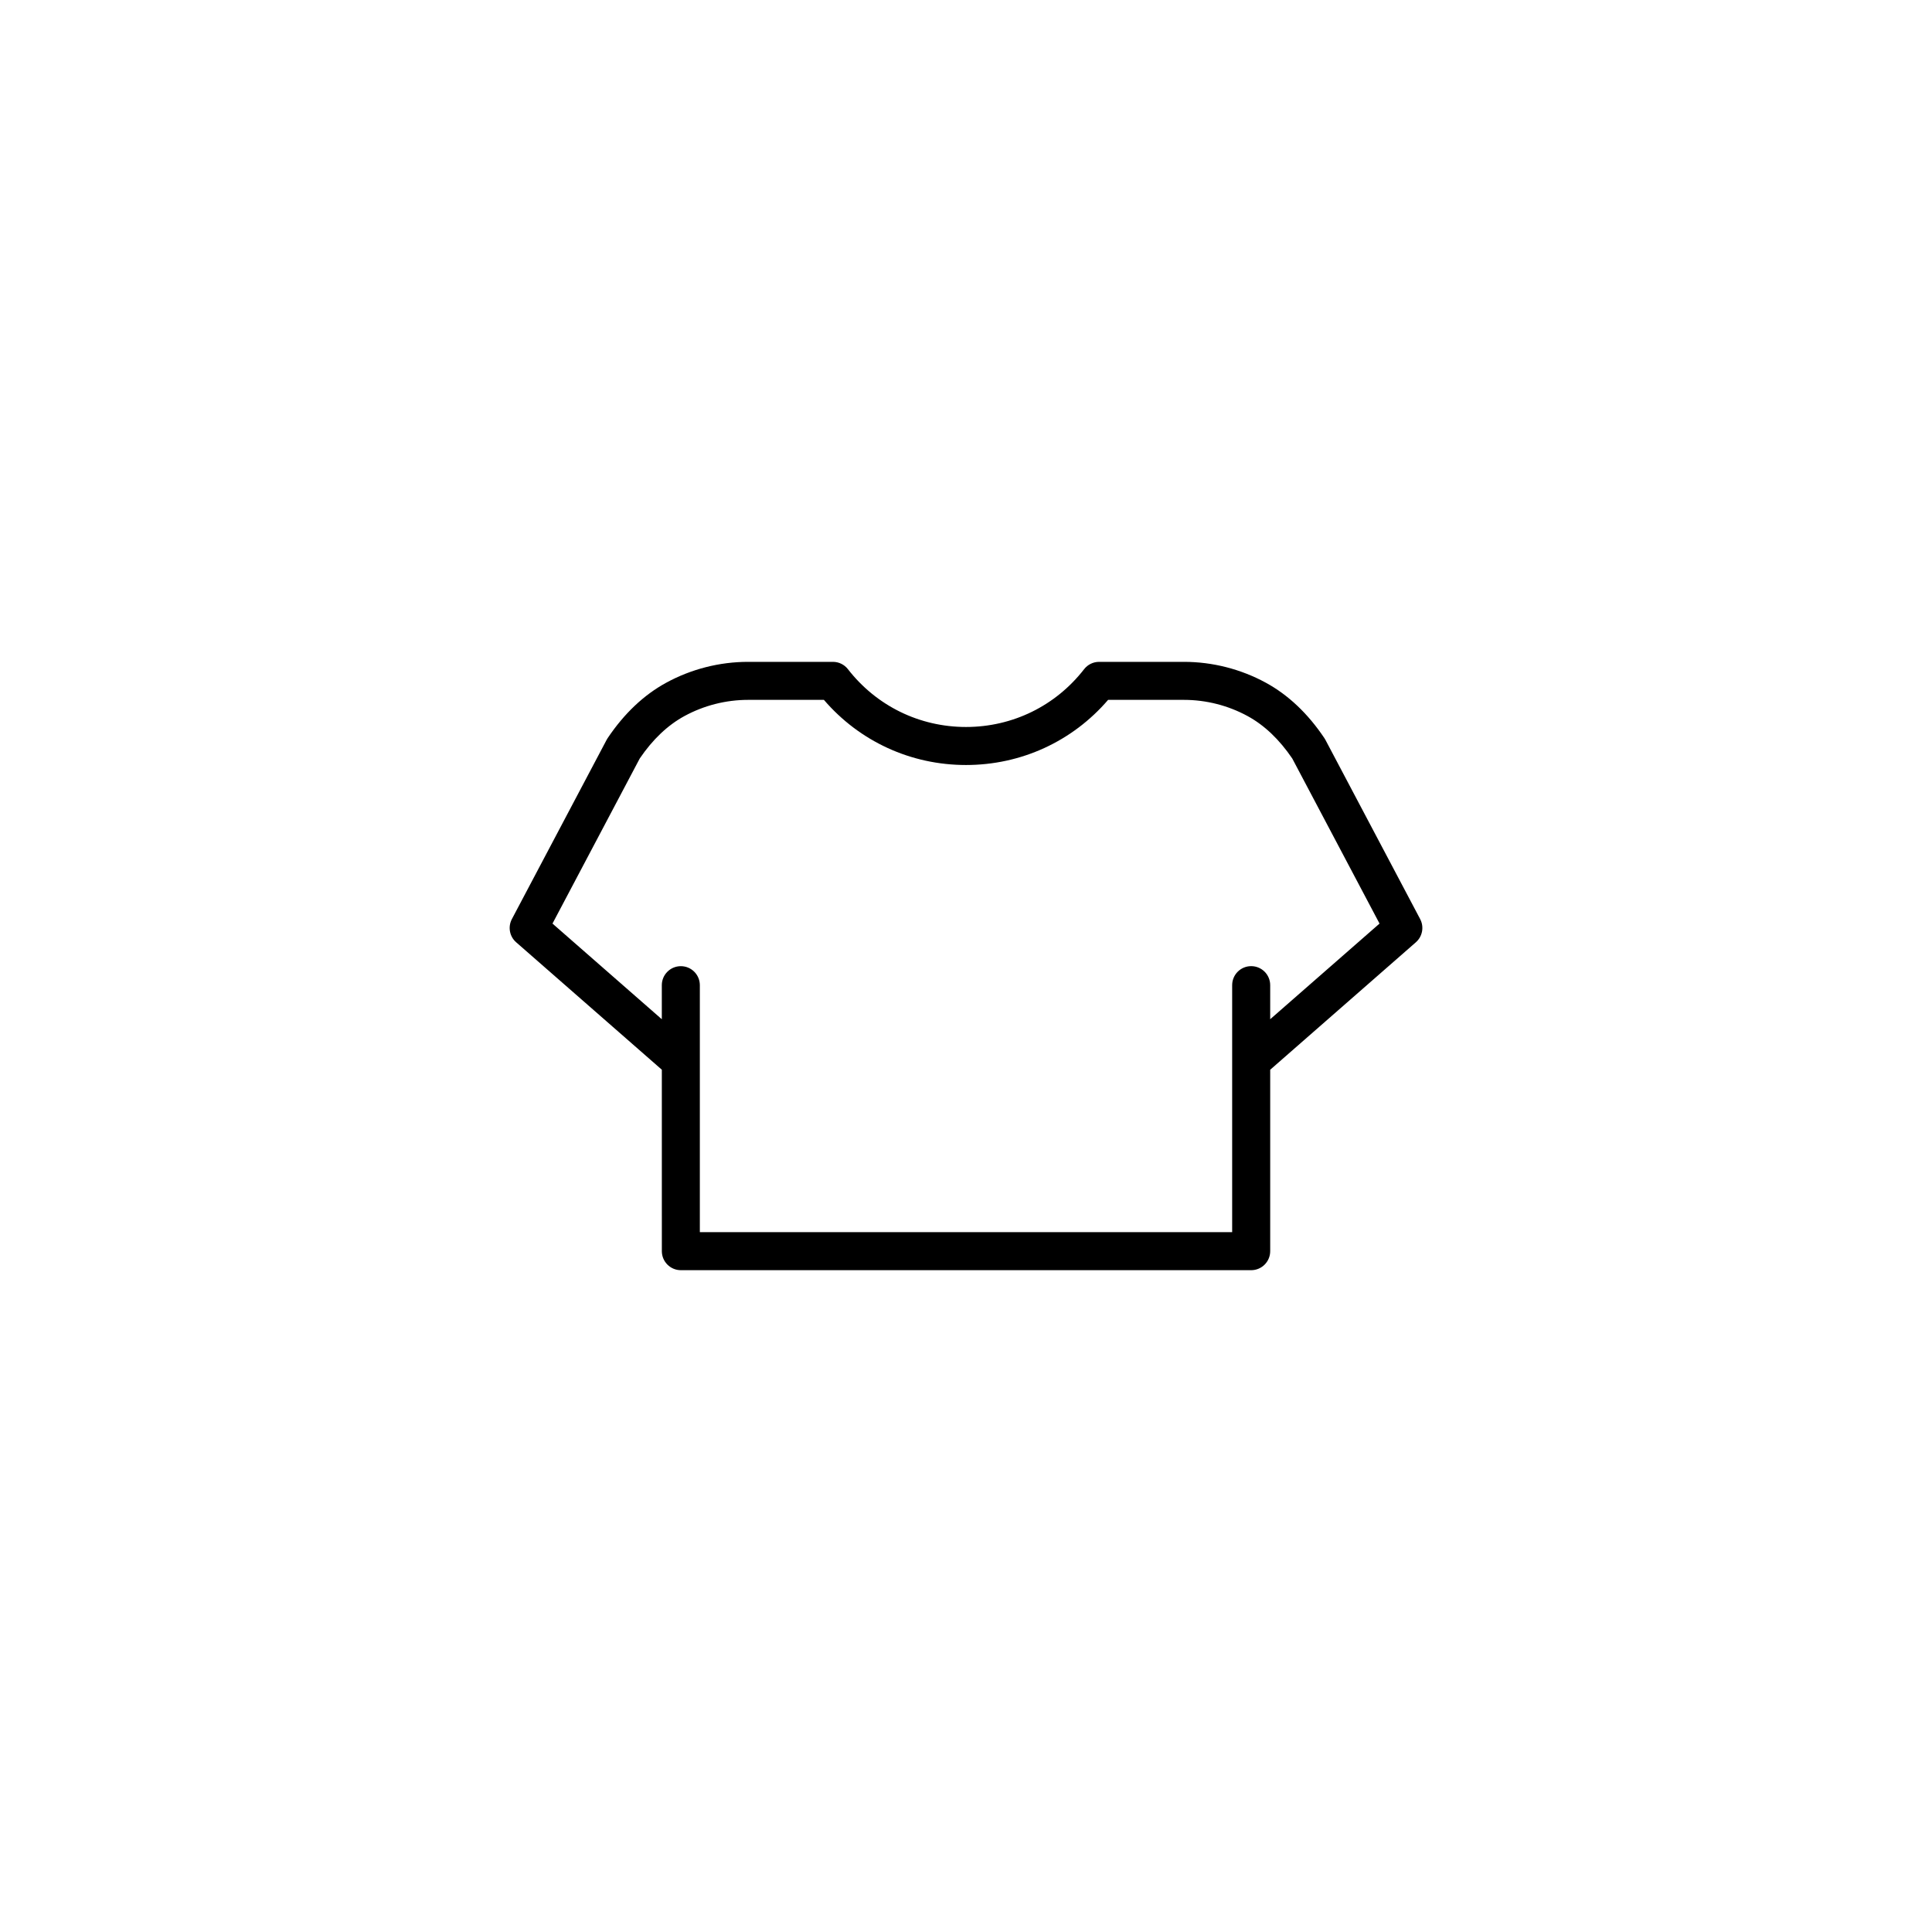 <?xml version="1.0" encoding="UTF-8"?>
<!-- Uploaded to: SVG Repo, www.svgrepo.com, Generator: SVG Repo Mixer Tools -->
<svg fill="#000000" width="800px" height="800px" version="1.1" viewBox="144 144 512 512" xmlns="http://www.w3.org/2000/svg">
 <path d="m520.36 387.57-25.113-47.508c-0.082-0.156-0.172-0.309-0.273-0.453-4.363-6.508-9.578-11.445-15.512-14.68-6.637-3.617-14.148-5.531-21.703-5.531h-22.48c-1.559 0-3.027 0.719-3.981 1.945-7.562 9.734-18.969 15.316-31.293 15.316s-23.73-5.582-31.293-15.316c-0.953-1.23-2.422-1.945-3.981-1.945h-22.48c-7.559 0-15.062 1.91-21.699 5.531-5.93 3.231-11.148 8.172-15.516 14.68-0.102 0.145-0.188 0.297-0.273 0.453l-25.113 47.508c-1.09 2.066-0.621 4.609 1.137 6.144l38.605 33.773 0.004 48.086c0 2.785 2.258 5.039 5.039 5.039h151.14c2.785 0 5.039-2.254 5.039-5.039v-48.078l38.605-33.781c1.758-1.543 2.223-4.086 1.137-6.144zm-39.746 26.535v-9.027c0-2.781-2.254-5.039-5.039-5.039-2.785 0-5.039 2.258-5.039 5.039v65.453h-141.07v-65.445c0-2.781-2.258-5.039-5.039-5.039s-5.039 2.258-5.039 5.039v9.023l-28.973-25.352 23.125-43.75c3.426-5.043 7.402-8.82 11.828-11.234 5.16-2.812 11-4.301 16.879-4.301h20.098c9.453 11.004 23.039 17.262 37.656 17.262s28.203-6.258 37.66-17.262h20.094c5.879 0 11.719 1.484 16.883 4.301 4.43 2.414 8.402 6.195 11.824 11.234l23.129 43.75z"/>
</svg>